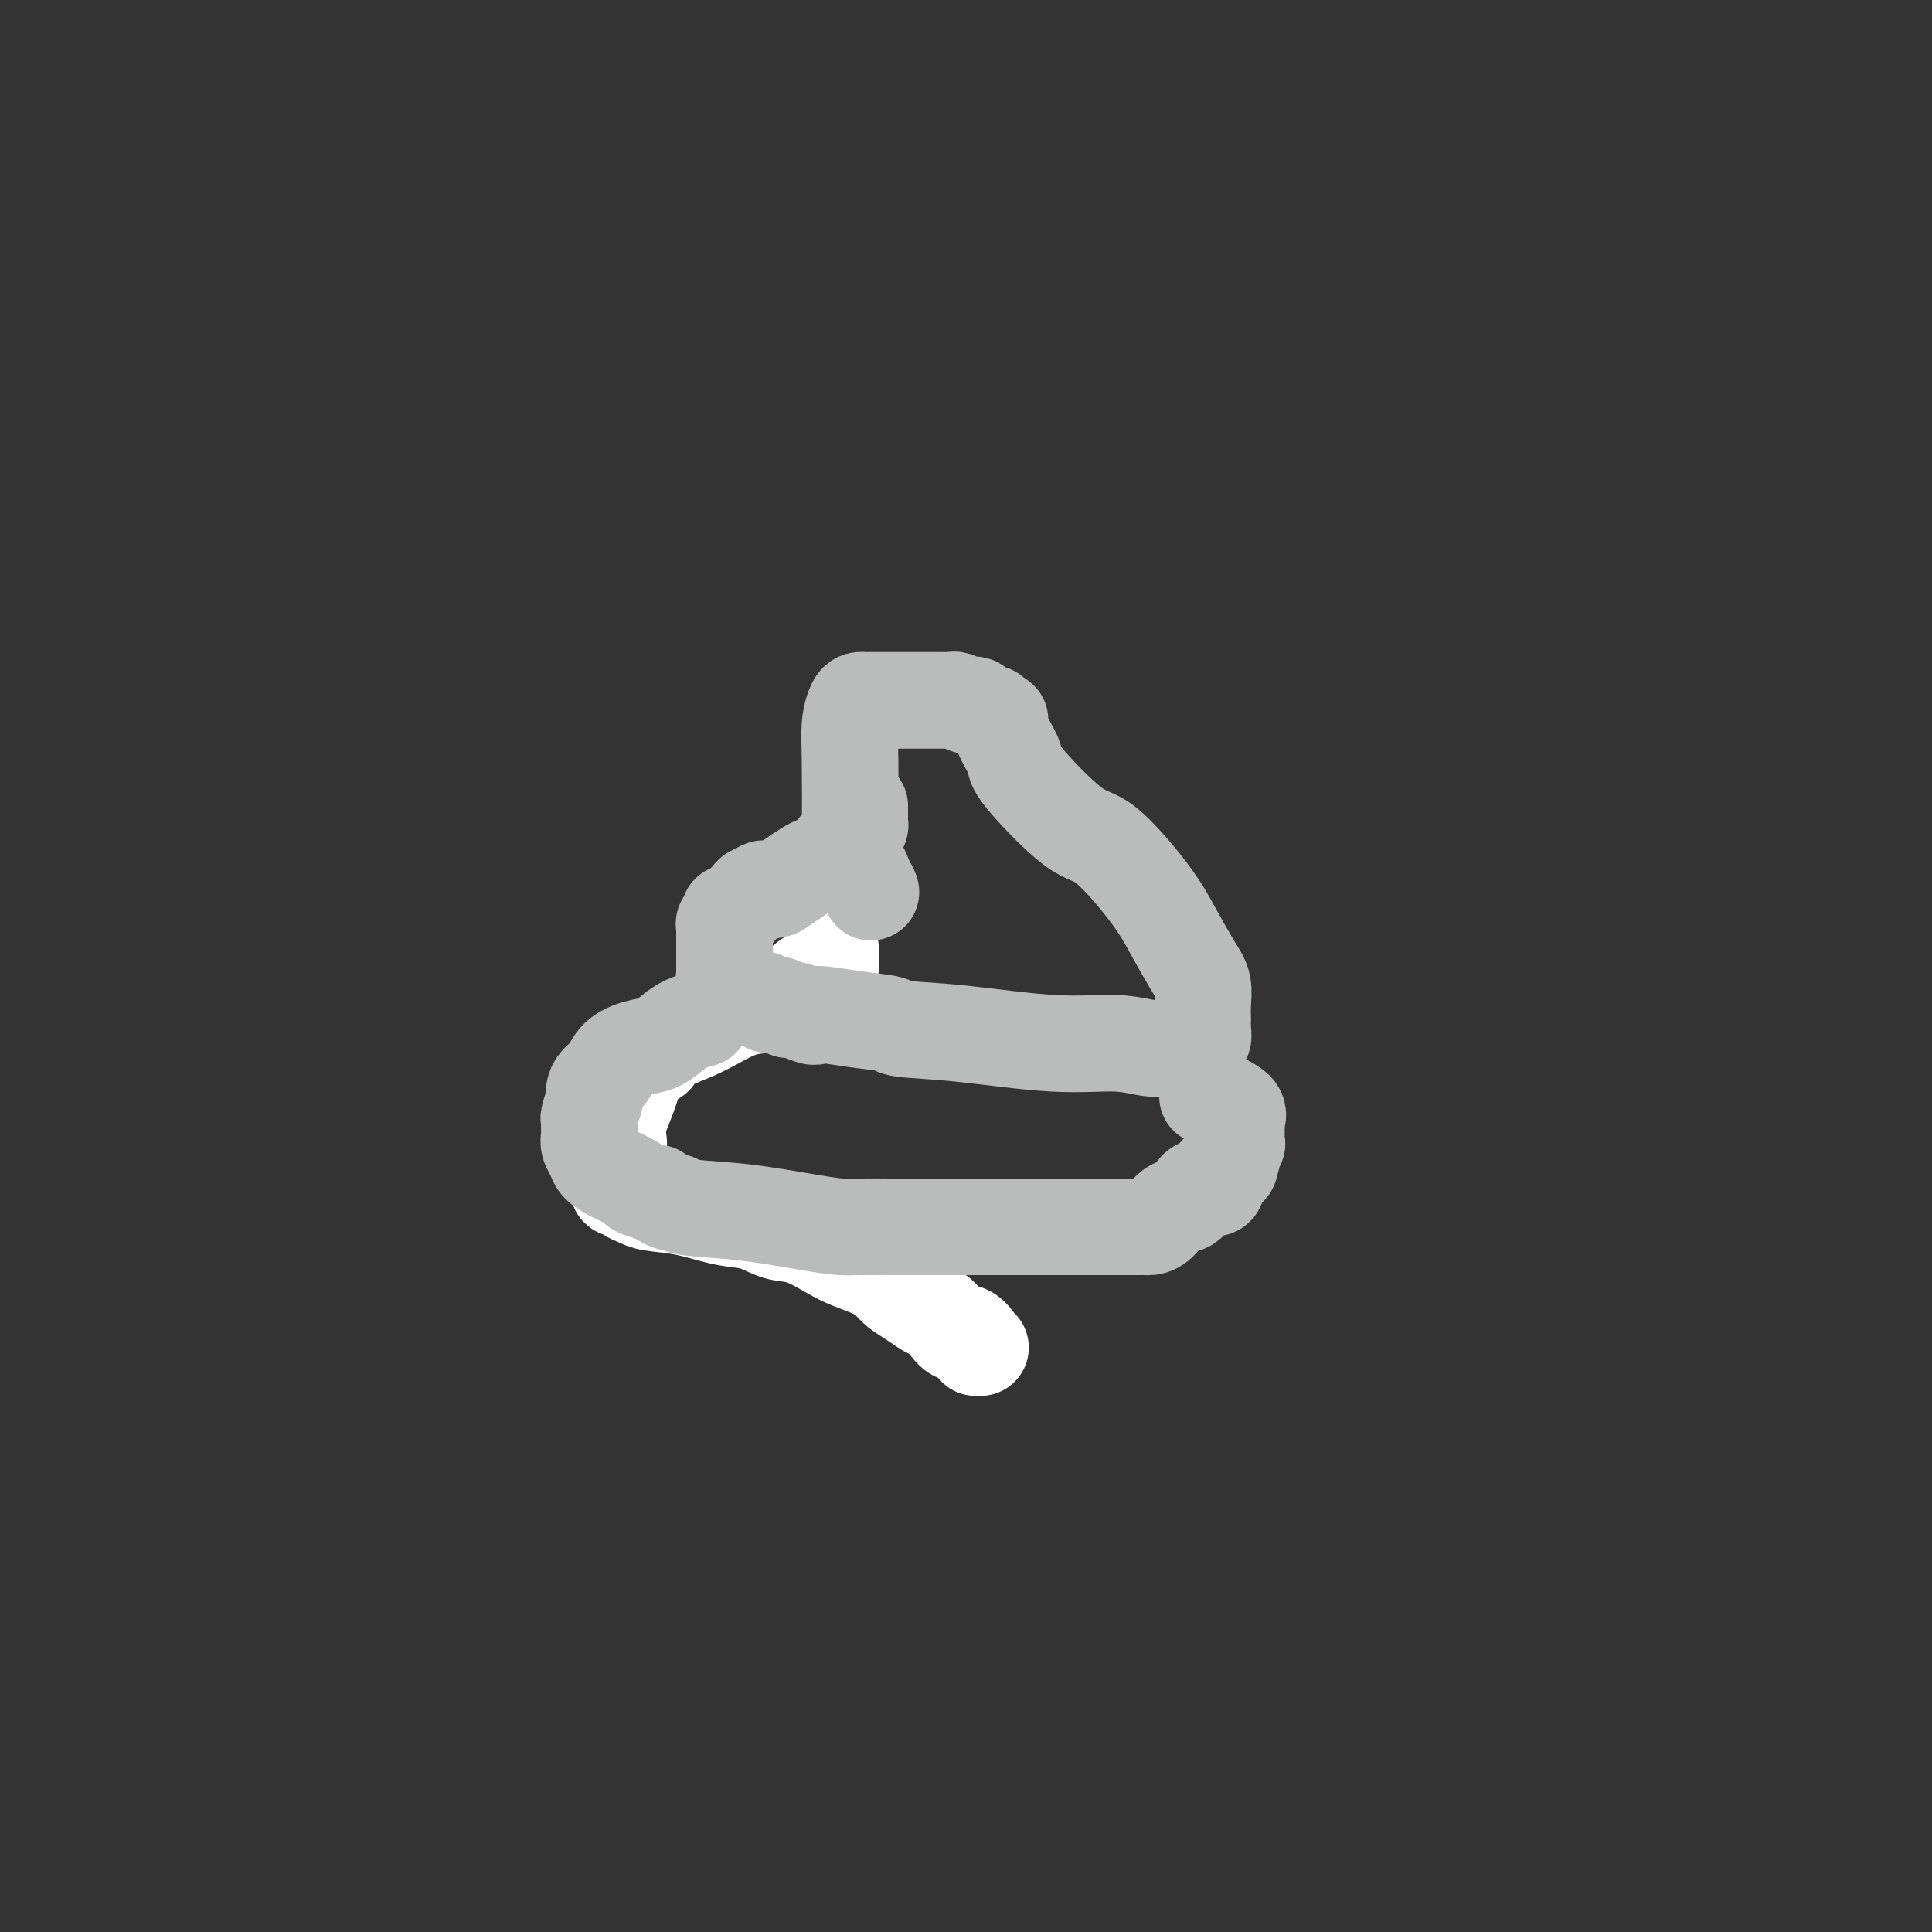 <svg viewBox='0 0 400 400' version='1.1' xmlns='http://www.w3.org/2000/svg' xmlns:xlink='http://www.w3.org/1999/xlink'><rect x="0" y="0" width="400" height="400" fill="#333333" stroke="none"/><g fill='none' stroke='#FFFFFF' stroke-width='20' stroke-linecap='round' stroke-linejoin='round'><path d='M172,197c-0.017,-0.317 -0.033,-0.634 0,0c0.033,0.634 0.117,2.219 0,3c-0.117,0.781 -0.435,0.758 -1,1c-0.565,0.242 -1.378,0.748 -2,1c-0.622,0.252 -1.055,0.250 -2,1c-0.945,0.750 -2.403,2.252 -4,3c-1.597,0.748 -3.335,0.742 -4,1c-0.665,0.258 -0.258,0.779 -1,1c-0.742,0.221 -2.631,0.140 -5,1c-2.369,0.860 -5.216,2.660 -8,4c-2.784,1.340 -5.505,2.221 -7,3c-1.495,0.779 -1.763,1.458 -2,2c-0.237,0.542 -0.444,0.948 -1,1c-0.556,0.052 -1.461,-0.248 -2,0c-0.539,0.248 -0.711,1.046 -1,2c-0.289,0.954 -0.693,2.065 -1,3c-0.307,0.935 -0.516,1.696 -1,3c-0.484,1.304 -1.242,3.152 -2,5'/><path d='M128,232c-0.774,2.826 -0.207,3.391 0,4c0.207,0.609 0.056,1.261 0,2c-0.056,0.739 -0.016,1.565 0,2c0.016,0.435 0.007,0.480 0,1c-0.007,0.520 -0.014,1.515 0,2c0.014,0.485 0.048,0.458 0,1c-0.048,0.542 -0.179,1.651 0,2c0.179,0.349 0.666,-0.062 1,0c0.334,0.062 0.513,0.598 1,1c0.487,0.402 1.280,0.670 2,1c0.720,0.330 1.367,0.723 3,1c1.633,0.277 4.251,0.440 7,1c2.749,0.560 5.628,1.519 8,2c2.372,0.481 4.236,0.485 6,1c1.764,0.515 3.427,1.541 5,2c1.573,0.459 3.054,0.349 5,1c1.946,0.651 4.355,2.061 6,3c1.645,0.939 2.527,1.406 4,2c1.473,0.594 3.539,1.315 5,2c1.461,0.685 2.317,1.335 3,2c0.683,0.665 1.194,1.347 2,2c0.806,0.653 1.907,1.279 3,2c1.093,0.721 2.179,1.536 3,2c0.821,0.464 1.376,0.576 2,1c0.624,0.424 1.315,1.161 2,2c0.685,0.839 1.364,1.780 2,2c0.636,0.220 1.228,-0.281 2,0c0.772,0.281 1.722,1.343 2,2c0.278,0.657 -0.118,0.908 0,1c0.118,0.092 0.748,0.026 1,0c0.252,-0.026 0.126,-0.013 0,0'/></g>
<g fill='none' stroke='#BABBBB' stroke-width='20' stroke-linecap='round' stroke-linejoin='round'><path d='M178,167c-0.000,-0.099 -0.000,-0.198 0,0c0.000,0.198 0.001,0.693 0,1c-0.001,0.307 -0.003,0.425 0,1c0.003,0.575 0.012,1.606 0,2c-0.012,0.394 -0.045,0.152 0,0c0.045,-0.152 0.167,-0.213 0,0c-0.167,0.213 -0.622,0.700 -1,1c-0.378,0.300 -0.677,0.413 -1,1c-0.323,0.587 -0.668,1.650 -1,2c-0.332,0.350 -0.652,-0.012 -1,0c-0.348,0.012 -0.725,0.398 -1,1c-0.275,0.602 -0.447,1.421 -1,2c-0.553,0.579 -1.488,0.918 -2,1c-0.512,0.082 -0.601,-0.091 -1,0c-0.399,0.091 -1.107,0.448 -2,1c-0.893,0.552 -1.969,1.301 -3,2c-1.031,0.699 -2.015,1.350 -3,2'/><path d='M161,184c-2.334,0.864 -2.668,0.025 -3,0c-0.332,-0.025 -0.663,0.763 -1,1c-0.337,0.237 -0.682,-0.077 -1,0c-0.318,0.077 -0.610,0.547 -1,1c-0.390,0.453 -0.879,0.891 -1,1c-0.121,0.109 0.126,-0.111 0,0c-0.126,0.111 -0.626,0.555 -1,1c-0.374,0.445 -0.622,0.893 -1,1c-0.378,0.107 -0.886,-0.125 -1,0c-0.114,0.125 0.166,0.609 0,1c-0.166,0.391 -0.776,0.690 -1,1c-0.224,0.310 -0.060,0.632 0,1c0.060,0.368 0.016,0.784 0,1c-0.016,0.216 -0.004,0.234 0,1c0.004,0.766 0.001,2.281 0,3c-0.001,0.719 -0.001,0.640 0,1c0.001,0.360 0.004,1.157 0,2c-0.004,0.843 -0.013,1.731 0,2c0.013,0.269 0.049,-0.082 0,0c-0.049,0.082 -0.183,0.595 0,1c0.183,0.405 0.683,0.701 1,1c0.317,0.299 0.452,0.601 1,1c0.548,0.399 1.508,0.896 2,1c0.492,0.104 0.516,-0.183 1,0c0.484,0.183 1.429,0.838 2,1c0.571,0.162 0.767,-0.167 1,0c0.233,0.167 0.502,0.832 1,1c0.498,0.168 1.226,-0.161 2,0c0.774,0.161 1.593,0.813 2,1c0.407,0.187 0.402,-0.089 1,0c0.598,0.089 1.799,0.545 3,1'/><path d='M167,210c2.707,1.035 0.975,0.121 2,0c1.025,-0.121 4.807,0.550 8,1c3.193,0.450 5.798,0.680 7,1c1.202,0.320 1.003,0.731 3,1c1.997,0.269 6.192,0.398 12,1c5.808,0.602 13.229,1.678 19,2c5.771,0.322 9.893,-0.110 13,0c3.107,0.110 5.200,0.762 7,1c1.800,0.238 3.308,0.064 4,0c0.692,-0.064 0.568,-0.016 1,0c0.432,0.016 1.421,0.001 2,0c0.579,-0.001 0.747,0.012 1,0c0.253,-0.012 0.590,-0.048 1,0c0.410,0.048 0.895,0.179 1,0c0.105,-0.179 -0.168,-0.669 0,-1c0.168,-0.331 0.778,-0.504 1,-1c0.222,-0.496 0.055,-1.316 0,-2c-0.055,-0.684 0.001,-1.234 0,-2c-0.001,-0.766 -0.060,-1.749 0,-3c0.060,-1.251 0.239,-2.770 0,-4c-0.239,-1.230 -0.896,-2.170 -2,-4c-1.104,-1.830 -2.654,-4.549 -4,-7c-1.346,-2.451 -2.488,-4.633 -5,-8c-2.512,-3.367 -6.392,-7.920 -9,-10c-2.608,-2.080 -3.942,-1.688 -7,-4c-3.058,-2.312 -7.838,-7.327 -10,-10c-2.162,-2.673 -1.706,-3.004 -2,-4c-0.294,-0.996 -1.336,-2.659 -2,-4c-0.664,-1.341 -0.948,-2.361 -1,-3c-0.052,-0.639 0.128,-0.897 0,-1c-0.128,-0.103 -0.564,-0.052 -1,0'/><path d='M206,149c-1.046,-2.038 -0.660,-1.134 -1,-1c-0.340,0.134 -1.404,-0.504 -2,-1c-0.596,-0.496 -0.723,-0.851 -1,-1c-0.277,-0.149 -0.704,-0.093 -1,0c-0.296,0.093 -0.460,0.221 -1,0c-0.540,-0.221 -1.455,-0.791 -2,-1c-0.545,-0.209 -0.720,-0.056 -1,0c-0.280,0.056 -0.666,0.015 -1,0c-0.334,-0.015 -0.614,-0.004 -1,0c-0.386,0.004 -0.876,0.001 -1,0c-0.124,-0.001 0.117,-0.000 0,0c-0.117,0.000 -0.593,0.000 -1,0c-0.407,-0.000 -0.743,-0.000 -1,0c-0.257,0.000 -0.433,0.000 -1,0c-0.567,-0.000 -1.524,-0.000 -2,0c-0.476,0.000 -0.470,0.000 -1,0c-0.530,-0.000 -1.595,-0.000 -3,0c-1.405,0.000 -3.150,0.001 -4,0c-0.850,-0.001 -0.806,-0.004 -1,0c-0.194,0.004 -0.626,0.015 -1,0c-0.374,-0.015 -0.688,-0.056 -1,0c-0.312,0.056 -0.620,0.210 -1,1c-0.380,0.790 -0.831,2.217 -1,4c-0.169,1.783 -0.056,3.923 0,8c0.056,4.077 0.056,10.093 0,13c-0.056,2.907 -0.169,2.706 0,4c0.169,1.294 0.620,4.084 1,5c0.380,0.916 0.690,-0.043 1,0c0.310,0.043 0.622,1.089 1,2c0.378,0.911 0.822,1.689 1,2c0.178,0.311 0.089,0.156 0,0'/><path d='M180,184c0.619,1.393 0.167,0.375 0,0c-0.167,-0.375 -0.048,-0.107 0,0c0.048,0.107 0.024,0.054 0,0'/><path d='M145,211c0.266,-0.067 0.533,-0.135 0,0c-0.533,0.135 -1.865,0.472 -3,1c-1.135,0.528 -2.071,1.247 -3,2c-0.929,0.753 -1.849,1.539 -3,2c-1.151,0.461 -2.533,0.598 -4,1c-1.467,0.402 -3.020,1.069 -4,2c-0.980,0.931 -1.386,2.128 -2,3c-0.614,0.872 -1.436,1.421 -2,2c-0.564,0.579 -0.869,1.188 -1,2c-0.131,0.812 -0.088,1.827 0,2c0.088,0.173 0.220,-0.498 0,0c-0.220,0.498 -0.792,2.164 -1,3c-0.208,0.836 -0.052,0.843 0,1c0.052,0.157 0.002,0.465 0,1c-0.002,0.535 0.045,1.298 0,2c-0.045,0.702 -0.183,1.344 0,2c0.183,0.656 0.688,1.328 1,2c0.312,0.672 0.432,1.346 1,2c0.568,0.654 1.585,1.289 3,2c1.415,0.711 3.227,1.499 4,2c0.773,0.501 0.507,0.715 1,1c0.493,0.285 1.747,0.643 3,1'/><path d='M135,247c2.050,1.193 1.175,0.175 1,0c-0.175,-0.175 0.349,0.492 1,1c0.651,0.508 1.430,0.856 2,1c0.570,0.144 0.930,0.084 1,0c0.070,-0.084 -0.151,-0.190 0,0c0.151,0.190 0.674,0.678 3,1c2.326,0.322 6.457,0.479 11,1c4.543,0.521 9.500,1.408 13,2c3.500,0.592 5.543,0.891 7,1c1.457,0.109 2.329,0.029 4,0c1.671,-0.029 4.142,-0.008 7,0c2.858,0.008 6.102,0.002 9,0c2.898,-0.002 5.451,-0.001 7,0c1.549,0.001 2.096,0.000 3,0c0.904,-0.000 2.166,-0.000 5,0c2.834,0.000 7.241,0.000 10,0c2.759,-0.000 3.870,0.000 5,0c1.130,-0.000 2.278,-0.000 4,0c1.722,0.000 4.019,0.000 5,0c0.981,-0.000 0.646,-0.001 1,0c0.354,0.001 1.396,0.003 2,0c0.604,-0.003 0.771,-0.012 1,0c0.229,0.012 0.521,0.044 1,0c0.479,-0.044 1.144,-0.165 2,-1c0.856,-0.835 1.904,-2.383 3,-3c1.096,-0.617 2.240,-0.302 3,-1c0.760,-0.698 1.134,-2.408 2,-3c0.866,-0.592 2.222,-0.066 3,0c0.778,0.066 0.979,-0.328 1,-1c0.021,-0.672 -0.137,-1.620 0,-2c0.137,-0.380 0.568,-0.190 1,0'/><path d='M253,243c2.791,-2.123 1.270,-1.930 1,-2c-0.270,-0.070 0.712,-0.404 1,-1c0.288,-0.596 -0.119,-1.456 0,-2c0.119,-0.544 0.764,-0.772 1,-1c0.236,-0.228 0.063,-0.456 0,-1c-0.063,-0.544 -0.014,-1.406 0,-2c0.014,-0.594 -0.006,-0.922 0,-1c0.006,-0.078 0.037,0.095 0,0c-0.037,-0.095 -0.143,-0.456 0,-1c0.143,-0.544 0.536,-1.270 0,-2c-0.536,-0.730 -2.000,-1.464 -3,-2c-1.000,-0.536 -1.536,-0.876 -2,-1c-0.464,-0.124 -0.856,-0.033 -1,0c-0.144,0.033 -0.041,0.010 0,0c0.041,-0.010 0.021,-0.005 0,0'/></g>
</svg>